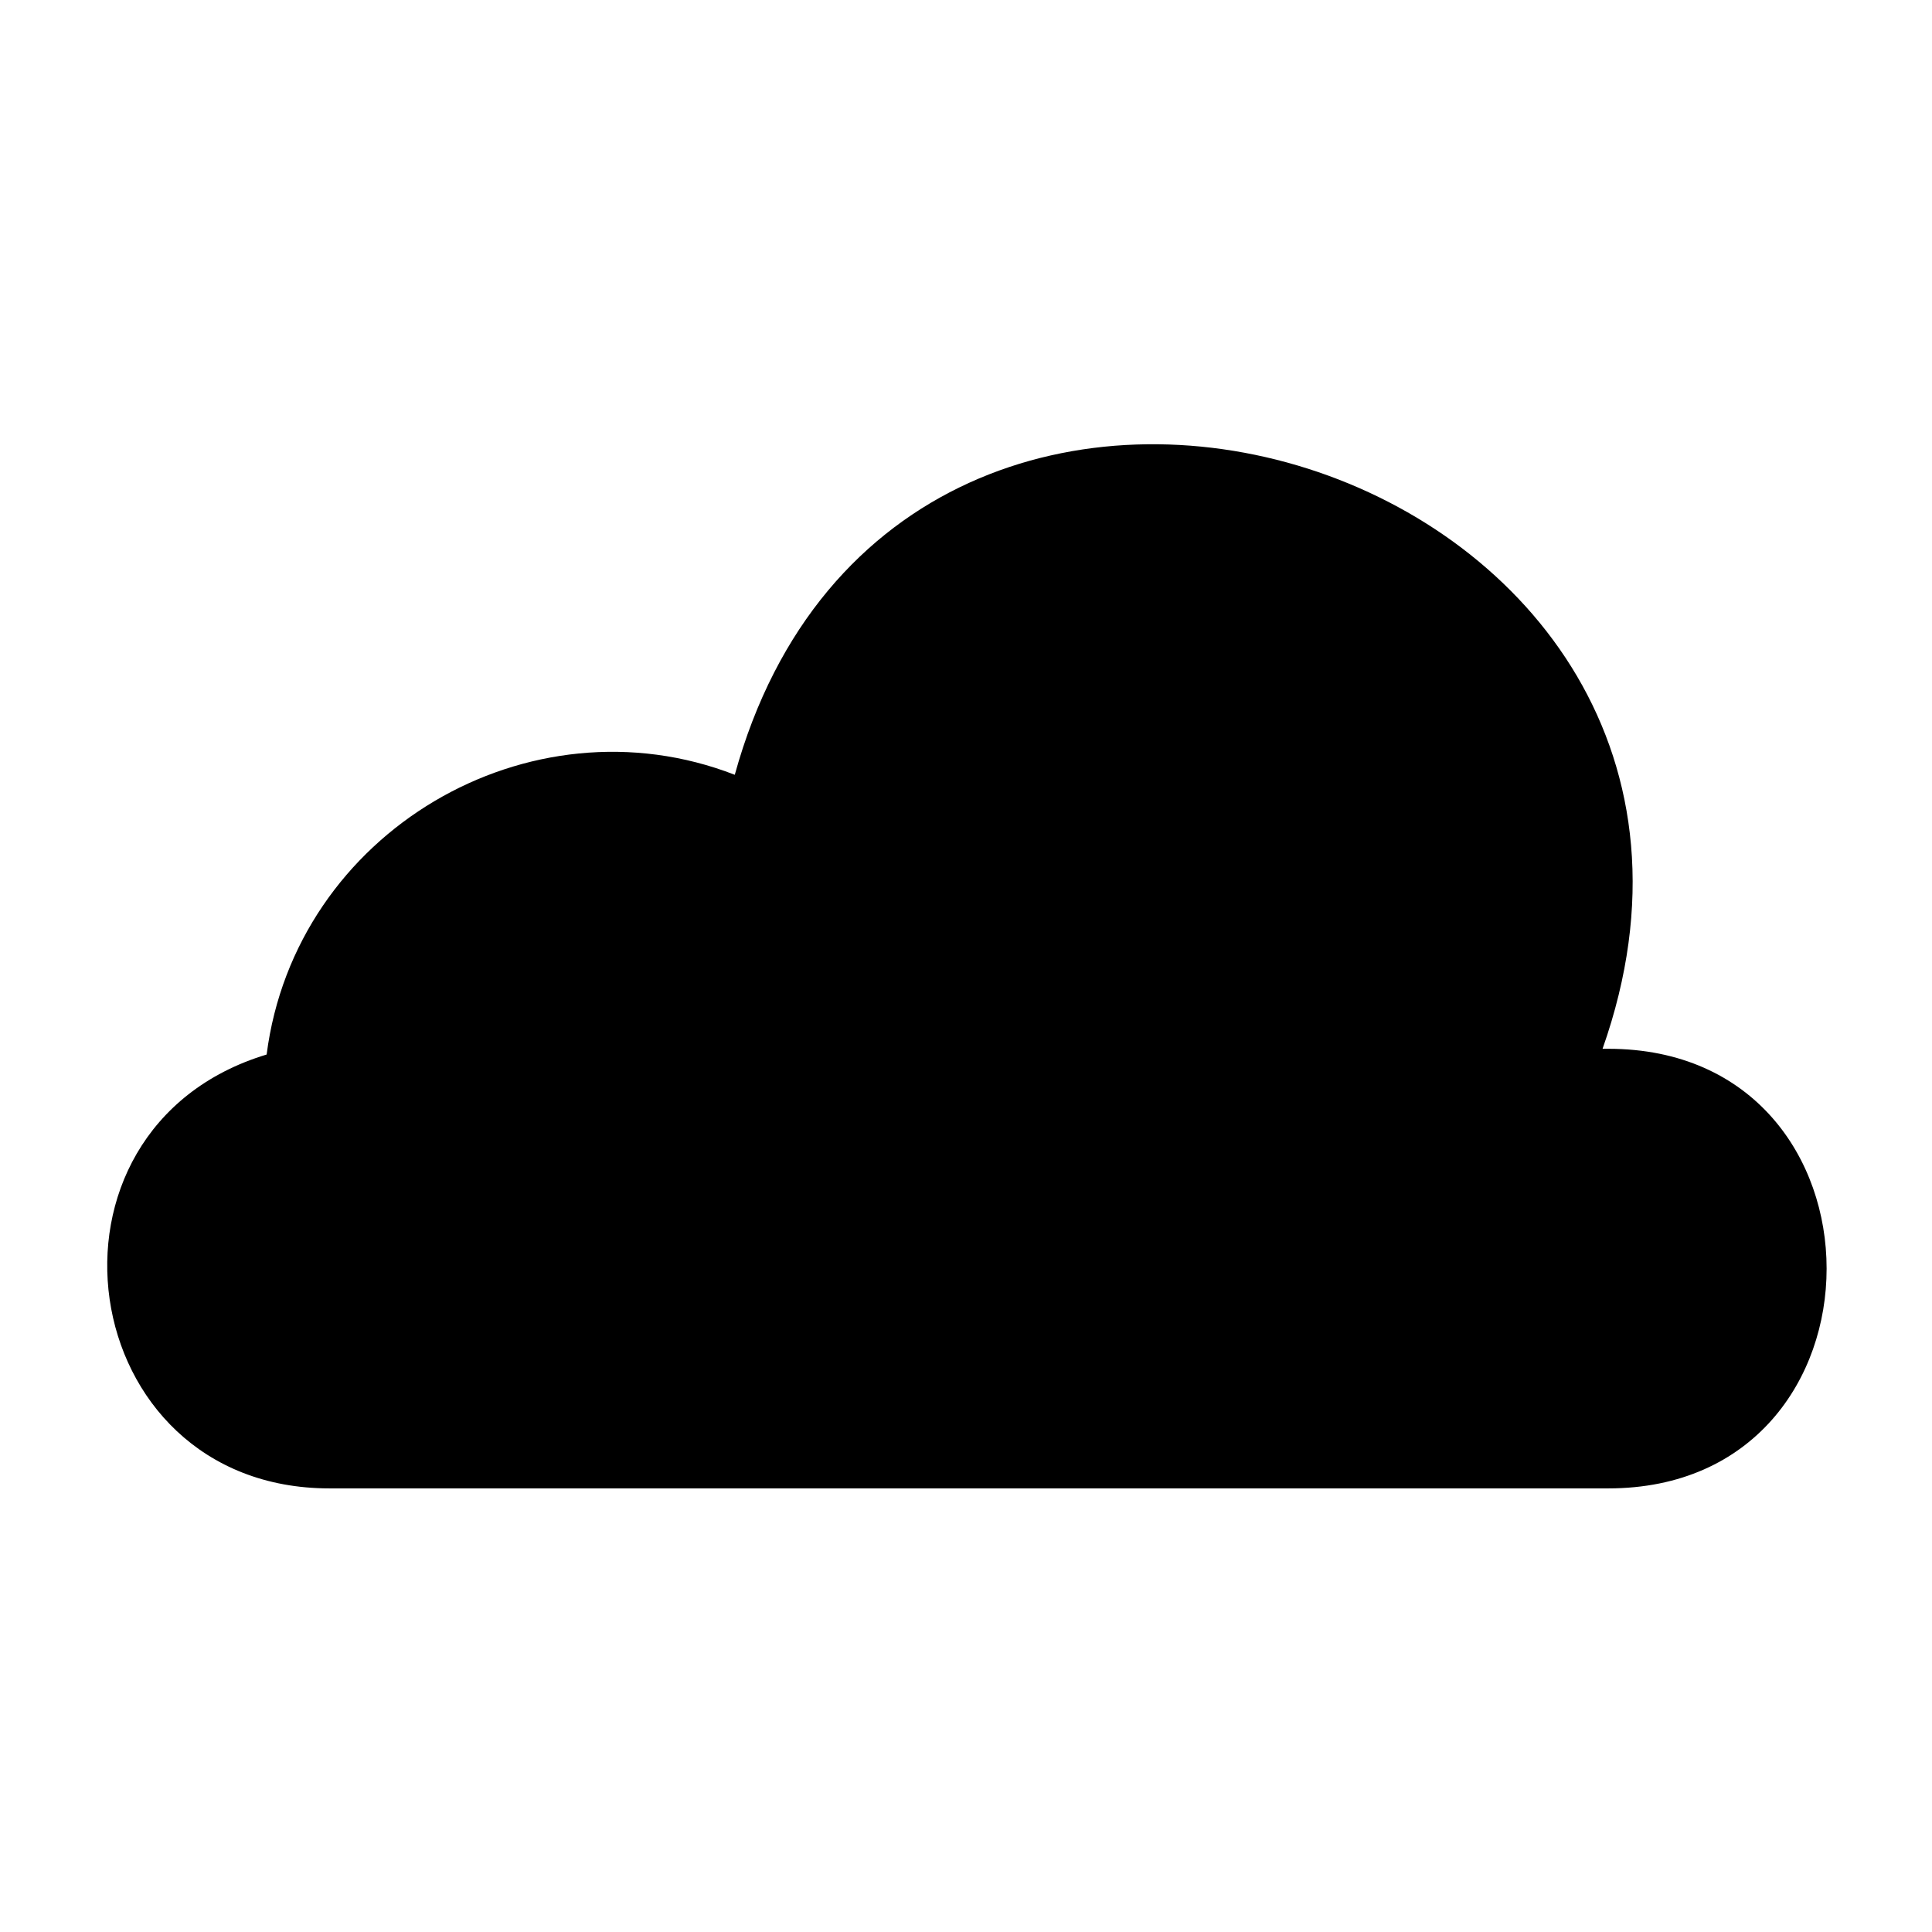 <?xml version="1.0" encoding="UTF-8"?>
<!-- The Best Svg Icon site in the world: iconSvg.co, Visit us! https://iconsvg.co -->
<svg fill="#000000" width="800px" height="800px" version="1.1" viewBox="144 144 512 512" xmlns="http://www.w3.org/2000/svg">
 <path d="m568.69 421.94h1.512c77.16 0 77.16 116.5 0 116.5h-338.9c-68.082 0-81.699-95.316-16.641-114.98 7.566-59.004 69.594-95.316 124.06-74.133 43.875-158.86 284.43-81.699 229.97 72.621z" fill-rule="evenodd"/>
</svg>